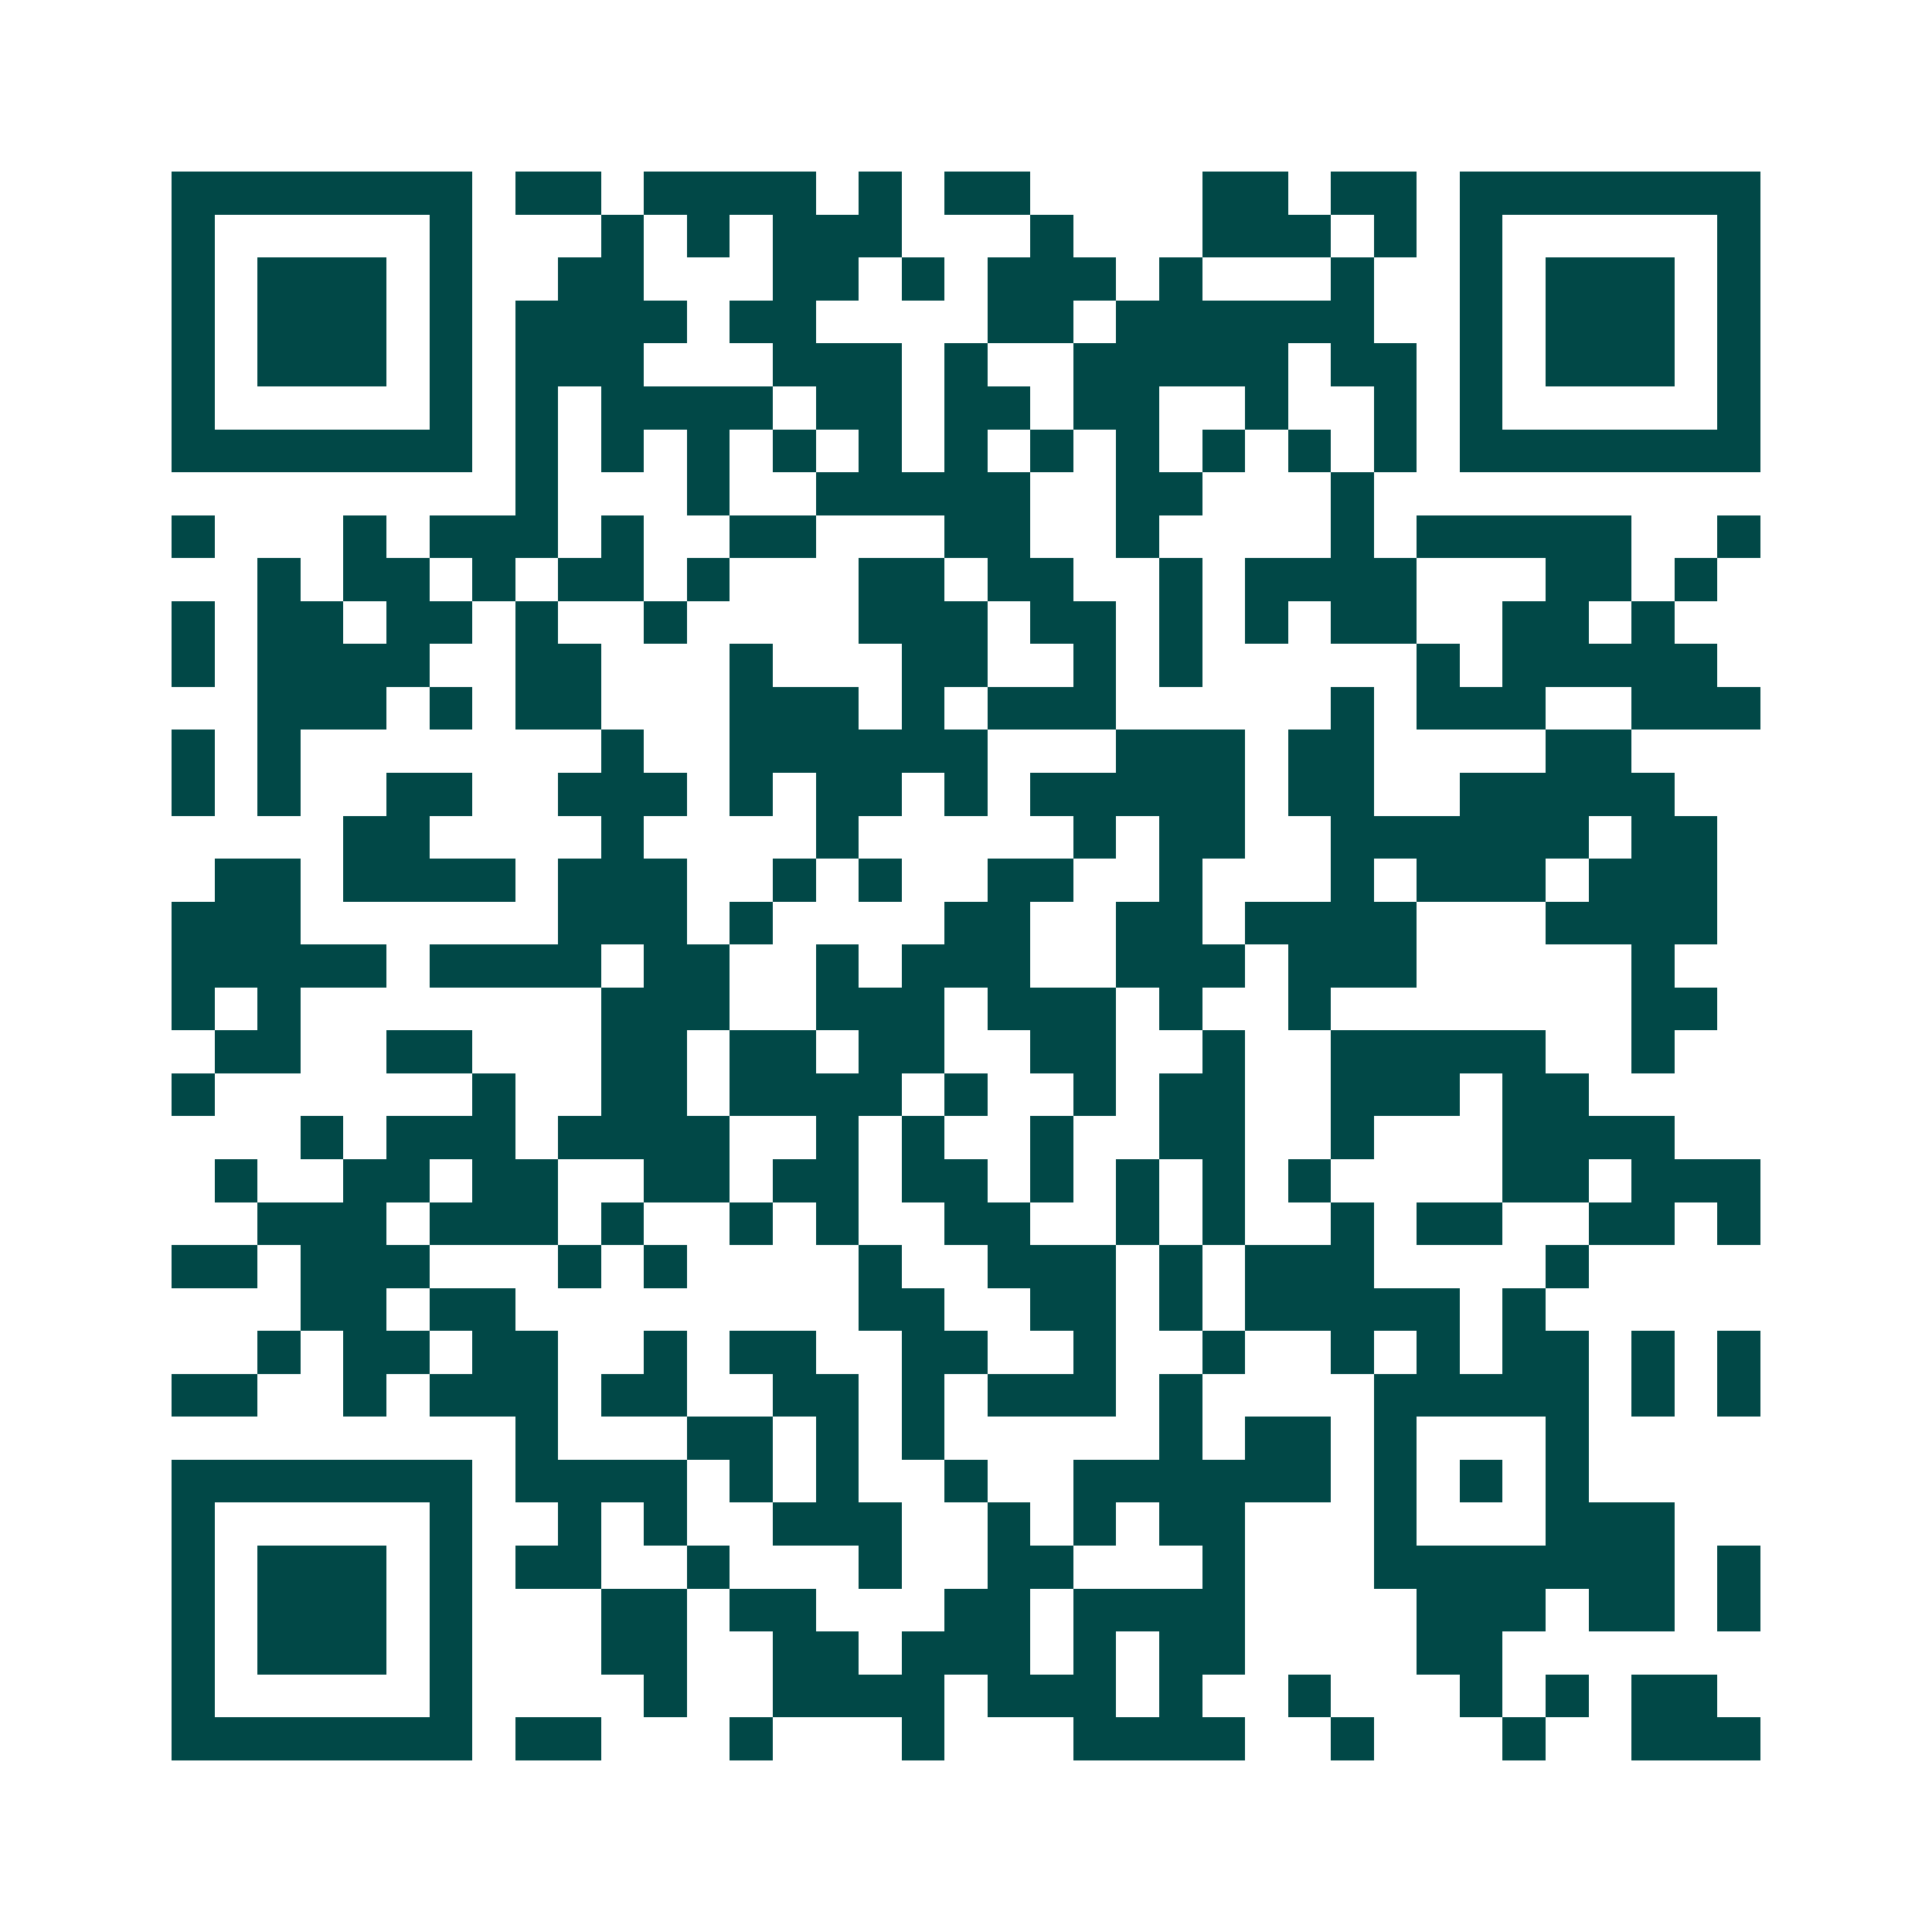 <svg xmlns="http://www.w3.org/2000/svg" width="200" height="200" viewBox="0 0 45 45" shape-rendering="crispEdges"><path fill="#ffffff" d="M0 0h45v45H0z"/><path stroke="#014847" d="M4 4.5h7m1 0h2m1 0h4m1 0h1m1 0h2m4 0h2m1 0h2m1 0h7M4 5.5h1m5 0h1m3 0h1m1 0h1m1 0h3m3 0h1m3 0h3m1 0h1m1 0h1m5 0h1M4 6.5h1m1 0h3m1 0h1m2 0h2m3 0h2m1 0h1m1 0h3m1 0h1m3 0h1m2 0h1m1 0h3m1 0h1M4 7.5h1m1 0h3m1 0h1m1 0h4m1 0h2m4 0h2m1 0h6m2 0h1m1 0h3m1 0h1M4 8.5h1m1 0h3m1 0h1m1 0h3m3 0h3m1 0h1m2 0h5m1 0h2m1 0h1m1 0h3m1 0h1M4 9.5h1m5 0h1m1 0h1m1 0h4m1 0h2m1 0h2m1 0h2m2 0h1m2 0h1m1 0h1m5 0h1M4 10.5h7m1 0h1m1 0h1m1 0h1m1 0h1m1 0h1m1 0h1m1 0h1m1 0h1m1 0h1m1 0h1m1 0h1m1 0h7M12 11.5h1m3 0h1m2 0h5m2 0h2m3 0h1M4 12.5h1m3 0h1m1 0h3m1 0h1m2 0h2m3 0h2m2 0h1m4 0h1m1 0h5m2 0h1M6 13.5h1m1 0h2m1 0h1m1 0h2m1 0h1m3 0h2m1 0h2m2 0h1m1 0h4m3 0h2m1 0h1M4 14.5h1m1 0h2m1 0h2m1 0h1m2 0h1m4 0h3m1 0h2m1 0h1m1 0h1m1 0h2m2 0h2m1 0h1M4 15.5h1m1 0h4m2 0h2m3 0h1m3 0h2m2 0h1m1 0h1m5 0h1m1 0h5M6 16.5h3m1 0h1m1 0h2m3 0h3m1 0h1m1 0h3m5 0h1m1 0h3m2 0h3M4 17.5h1m1 0h1m7 0h1m2 0h6m3 0h3m1 0h2m4 0h2M4 18.5h1m1 0h1m2 0h2m2 0h3m1 0h1m1 0h2m1 0h1m1 0h5m1 0h2m2 0h5M8 19.5h2m4 0h1m4 0h1m5 0h1m1 0h2m2 0h6m1 0h2M5 20.5h2m1 0h4m1 0h3m2 0h1m1 0h1m2 0h2m2 0h1m3 0h1m1 0h3m1 0h3M4 21.5h3m6 0h3m1 0h1m4 0h2m2 0h2m1 0h4m3 0h4M4 22.5h5m1 0h4m1 0h2m2 0h1m1 0h3m2 0h3m1 0h3m5 0h1M4 23.5h1m1 0h1m7 0h3m2 0h3m1 0h3m1 0h1m2 0h1m7 0h2M5 24.5h2m2 0h2m3 0h2m1 0h2m1 0h2m2 0h2m2 0h1m2 0h5m2 0h1M4 25.5h1m6 0h1m2 0h2m1 0h4m1 0h1m2 0h1m1 0h2m2 0h3m1 0h2M7 26.5h1m1 0h3m1 0h4m2 0h1m1 0h1m2 0h1m2 0h2m2 0h1m3 0h4M5 27.5h1m2 0h2m1 0h2m2 0h2m1 0h2m1 0h2m1 0h1m1 0h1m1 0h1m1 0h1m4 0h2m1 0h3M6 28.5h3m1 0h3m1 0h1m2 0h1m1 0h1m2 0h2m2 0h1m1 0h1m2 0h1m1 0h2m2 0h2m1 0h1M4 29.5h2m1 0h3m3 0h1m1 0h1m4 0h1m2 0h3m1 0h1m1 0h3m4 0h1M7 30.5h2m1 0h2m8 0h2m2 0h2m1 0h1m1 0h5m1 0h1M6 31.5h1m1 0h2m1 0h2m2 0h1m1 0h2m2 0h2m2 0h1m2 0h1m2 0h1m1 0h1m1 0h2m1 0h1m1 0h1M4 32.5h2m2 0h1m1 0h3m1 0h2m2 0h2m1 0h1m1 0h3m1 0h1m4 0h5m1 0h1m1 0h1M12 33.5h1m3 0h2m1 0h1m1 0h1m5 0h1m1 0h2m1 0h1m3 0h1M4 34.5h7m1 0h4m1 0h1m1 0h1m2 0h1m2 0h6m1 0h1m1 0h1m1 0h1M4 35.5h1m5 0h1m2 0h1m1 0h1m2 0h3m2 0h1m1 0h1m1 0h2m3 0h1m3 0h3M4 36.5h1m1 0h3m1 0h1m1 0h2m2 0h1m3 0h1m2 0h2m3 0h1m3 0h7m1 0h1M4 37.5h1m1 0h3m1 0h1m3 0h2m1 0h2m3 0h2m1 0h4m4 0h3m1 0h2m1 0h1M4 38.5h1m1 0h3m1 0h1m3 0h2m2 0h2m1 0h3m1 0h1m1 0h2m4 0h2M4 39.5h1m5 0h1m4 0h1m2 0h4m1 0h3m1 0h1m2 0h1m3 0h1m1 0h1m1 0h2M4 40.5h7m1 0h2m3 0h1m3 0h1m3 0h4m2 0h1m3 0h1m2 0h3"/></svg>
